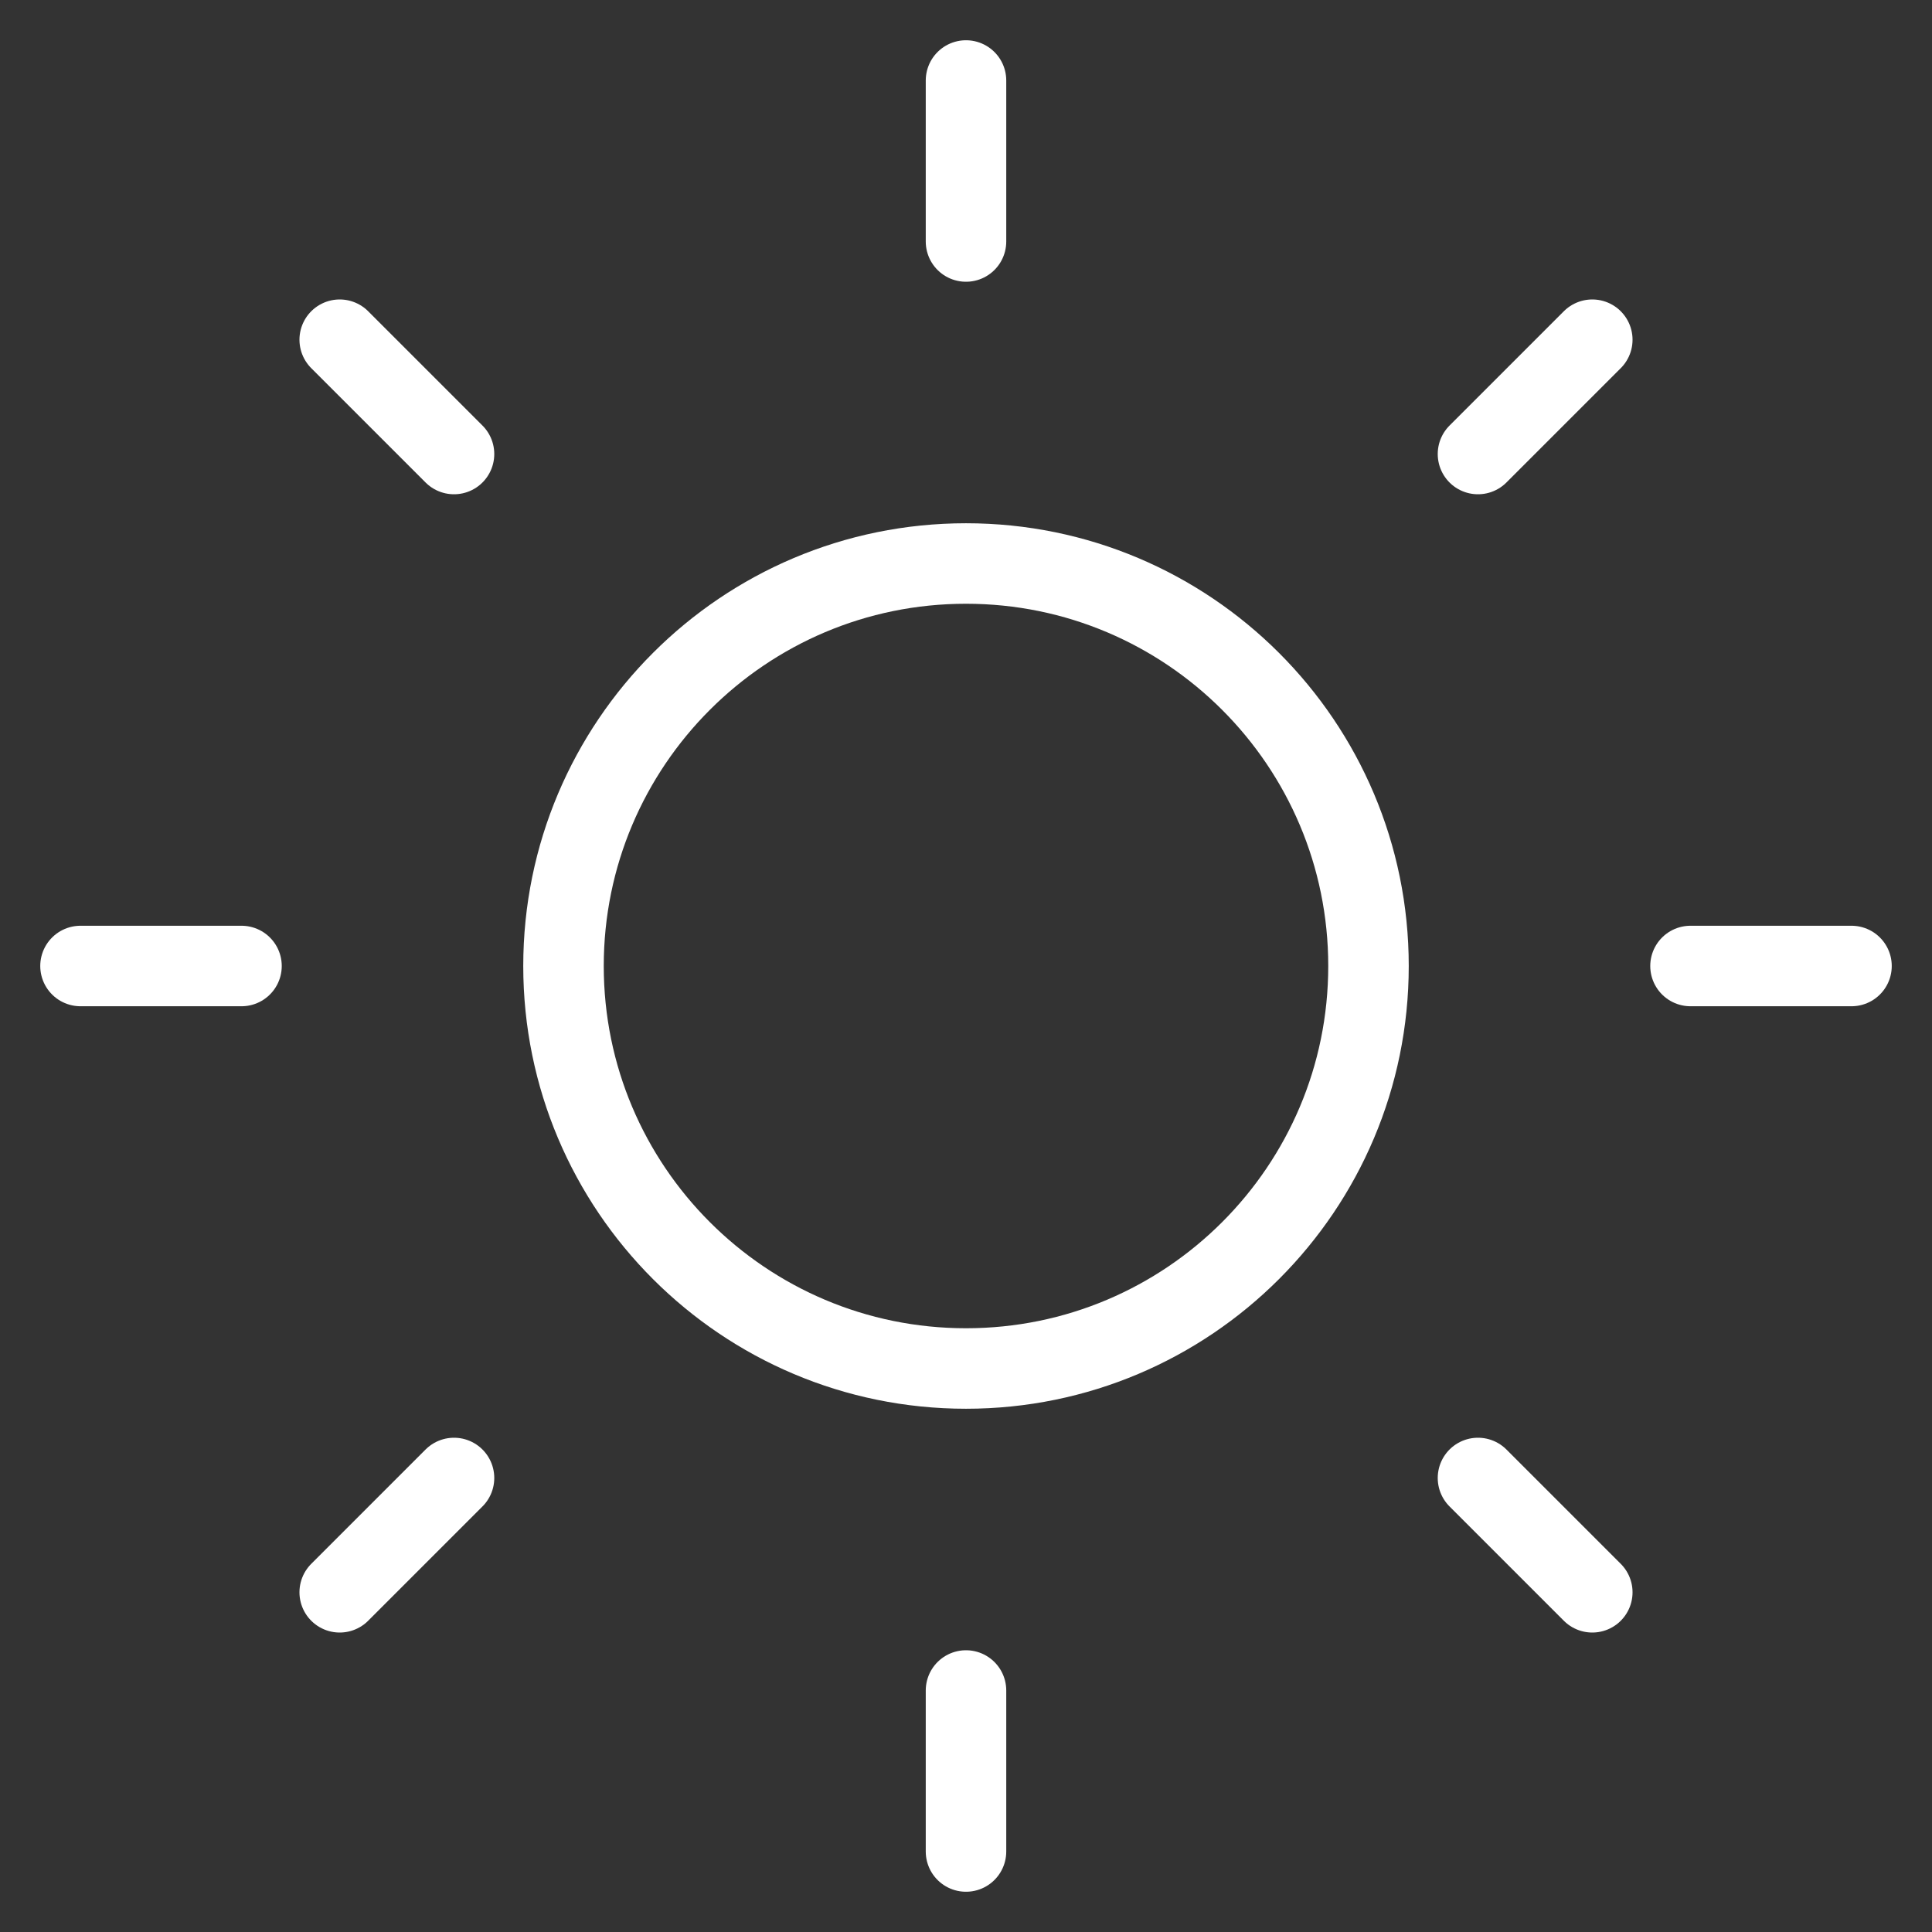 <svg width="24" height="24" viewBox="0 0 24 24" fill="none" xmlns="http://www.w3.org/2000/svg">
<rect x="0" y="0" width="24" height="24" fill="#333333" stroke="none"/>
<g clip-path="url(#clip0_26_3972)">
<path d="M12 17C14.761 17 17 14.761 17 12C17 9.239 14.761 7 12 7C9.239 7 7 9.239 7 12C7 14.761 9.239 17 12 17Z" stroke="white" stroke-linecap="round" stroke-linejoin="round"/>
<path d="M12 1V3" stroke="white" stroke-linecap="round" stroke-linejoin="round"/>
<path d="M12 21V23" stroke="white" stroke-linecap="round" stroke-linejoin="round"/>
<path d="M4.22 4.22L5.64 5.64" stroke="white" stroke-linecap="round" stroke-linejoin="round"/>
<path d="M18.36 18.36L19.78 19.78" stroke="white" stroke-linecap="round" stroke-linejoin="round"/>
<path d="M1 12H3" stroke="white" stroke-linecap="round" stroke-linejoin="round"/>
<path d="M21 12H23" stroke="white" stroke-linecap="round" stroke-linejoin="round"/>
<path d="M4.22 19.78L5.64 18.36" stroke="white" stroke-linecap="round" stroke-linejoin="round"/>
<path d="M18.36 5.64L19.78 4.22" stroke="white" stroke-linecap="round" stroke-linejoin="round"/>
</g>
<defs>
<clipPath id="clip0_26_3972">
<rect width="24" height="24" fill="white"/>
</clipPath>
</defs>
</svg>

